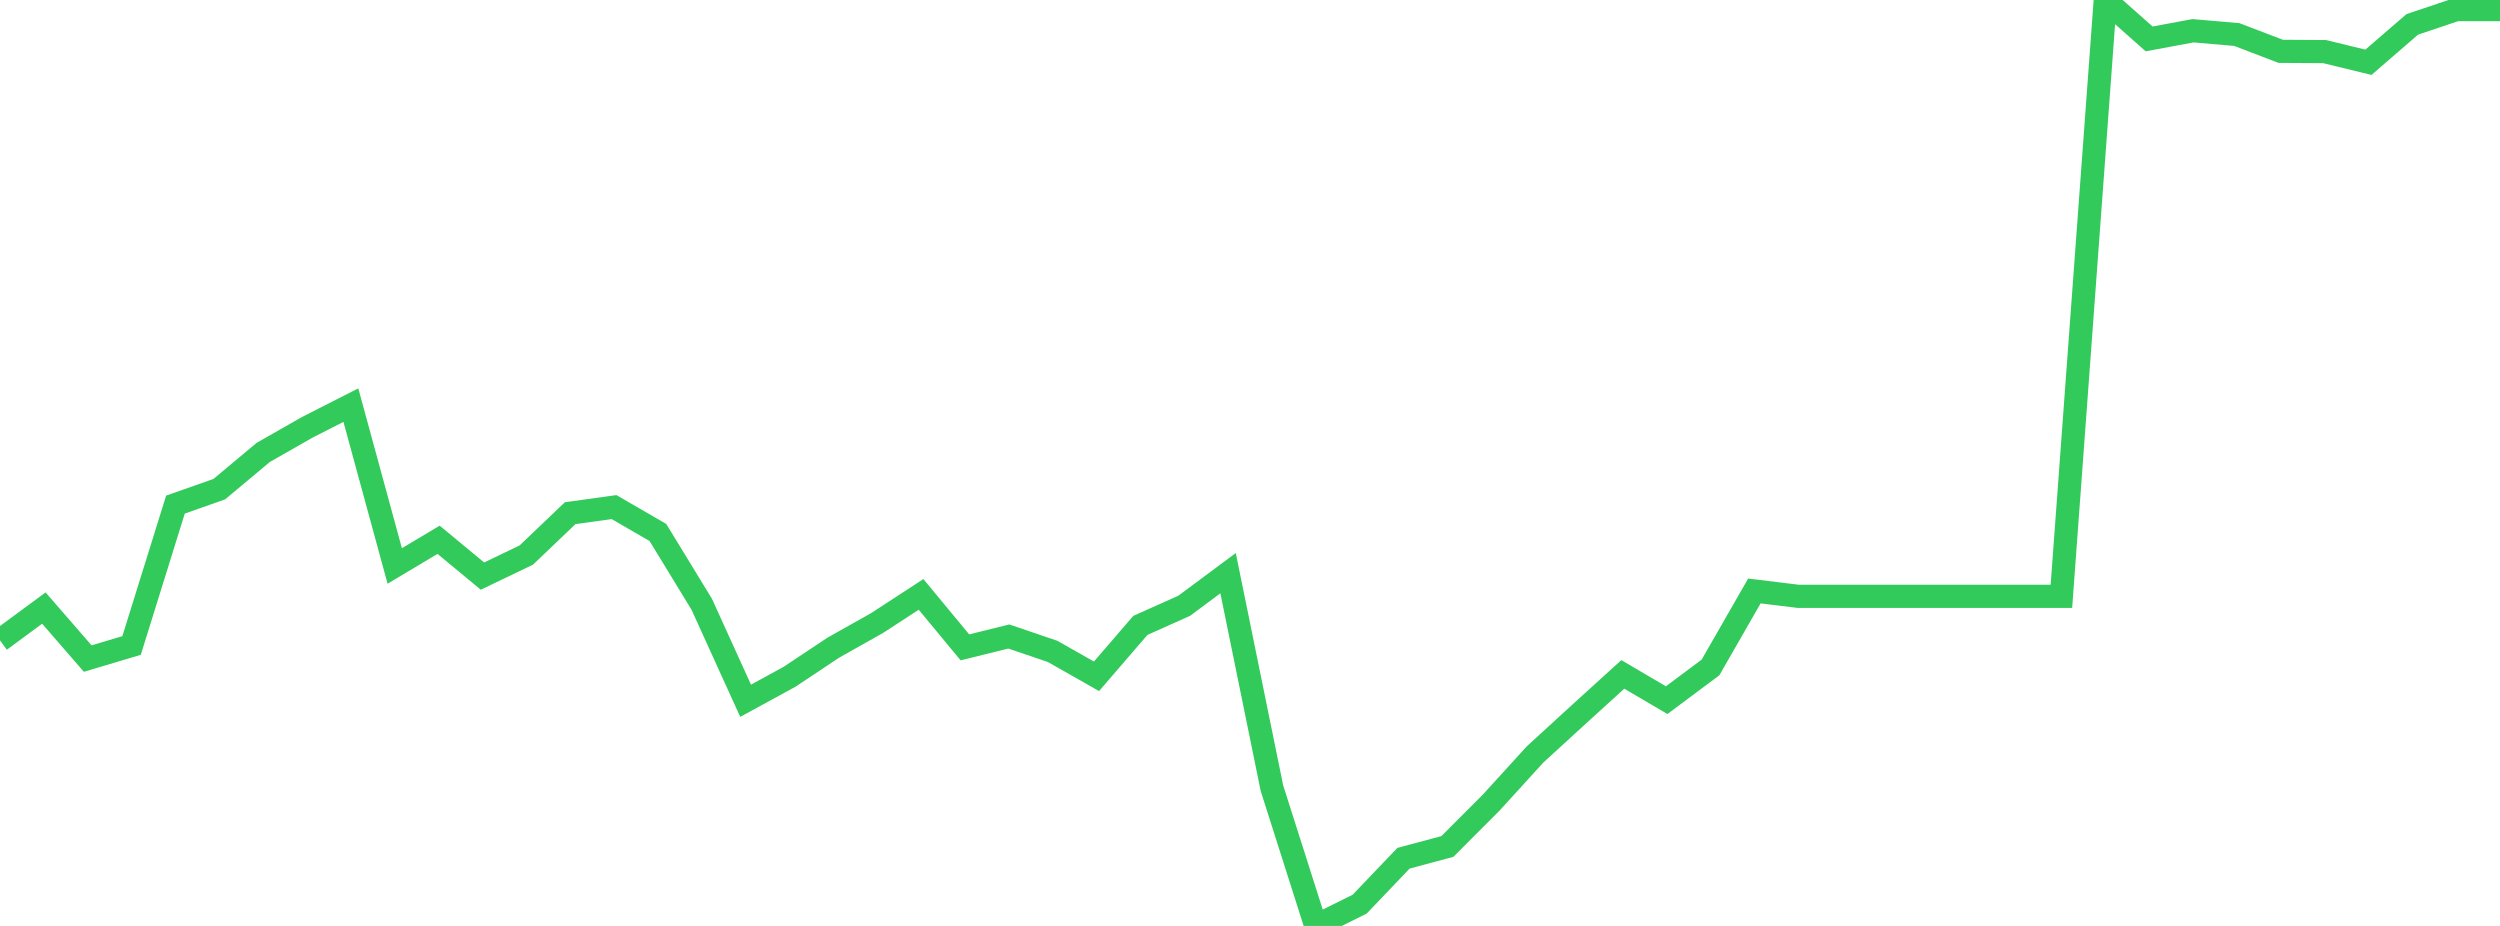 <?xml version="1.0" standalone="no"?>
<!DOCTYPE svg PUBLIC "-//W3C//DTD SVG 1.1//EN" "http://www.w3.org/Graphics/SVG/1.1/DTD/svg11.dtd">

<svg width="135" height="50" viewBox="0 0 135 50" preserveAspectRatio="none" 
  xmlns="http://www.w3.org/2000/svg"
  xmlns:xlink="http://www.w3.org/1999/xlink">


<polyline points="0.0, 34.582 2.368, 32.835 4.737, 35.563 7.105, 34.856 9.474, 27.249 11.842, 26.414 14.211, 24.433 16.579, 23.082 18.947, 21.877 21.316, 30.562 23.684, 29.148 26.053, 31.109 28.421, 29.972 30.789, 27.712 33.158, 27.383 35.526, 28.753 37.895, 32.632 40.263, 37.841 42.632, 36.548 45.0, 34.973 47.368, 33.641 49.737, 32.097 52.105, 34.958 54.474, 34.371 56.842, 35.176 59.211, 36.521 61.579, 33.772 63.947, 32.712 66.316, 30.951 68.684, 42.56 71.053, 50.0 73.421, 48.825 75.789, 46.345 78.158, 45.71 80.526, 43.339 82.895, 40.738 85.263, 38.57 87.632, 36.417 90.0, 37.809 92.368, 36.041 94.737, 31.912 97.105, 32.202 99.474, 32.202 101.842, 32.202 104.211, 32.202 106.579, 32.202 108.947, 32.202 111.316, 32.202 113.684, 0.0 116.053, 2.101 118.421, 1.661 120.789, 1.865 123.158, 2.772 125.526, 2.786 127.895, 3.363 130.263, 1.316 132.632, 0.521 135.0, 0.521" fill="none" stroke="#32ca5b" stroke-width="1.25"/>

</svg>